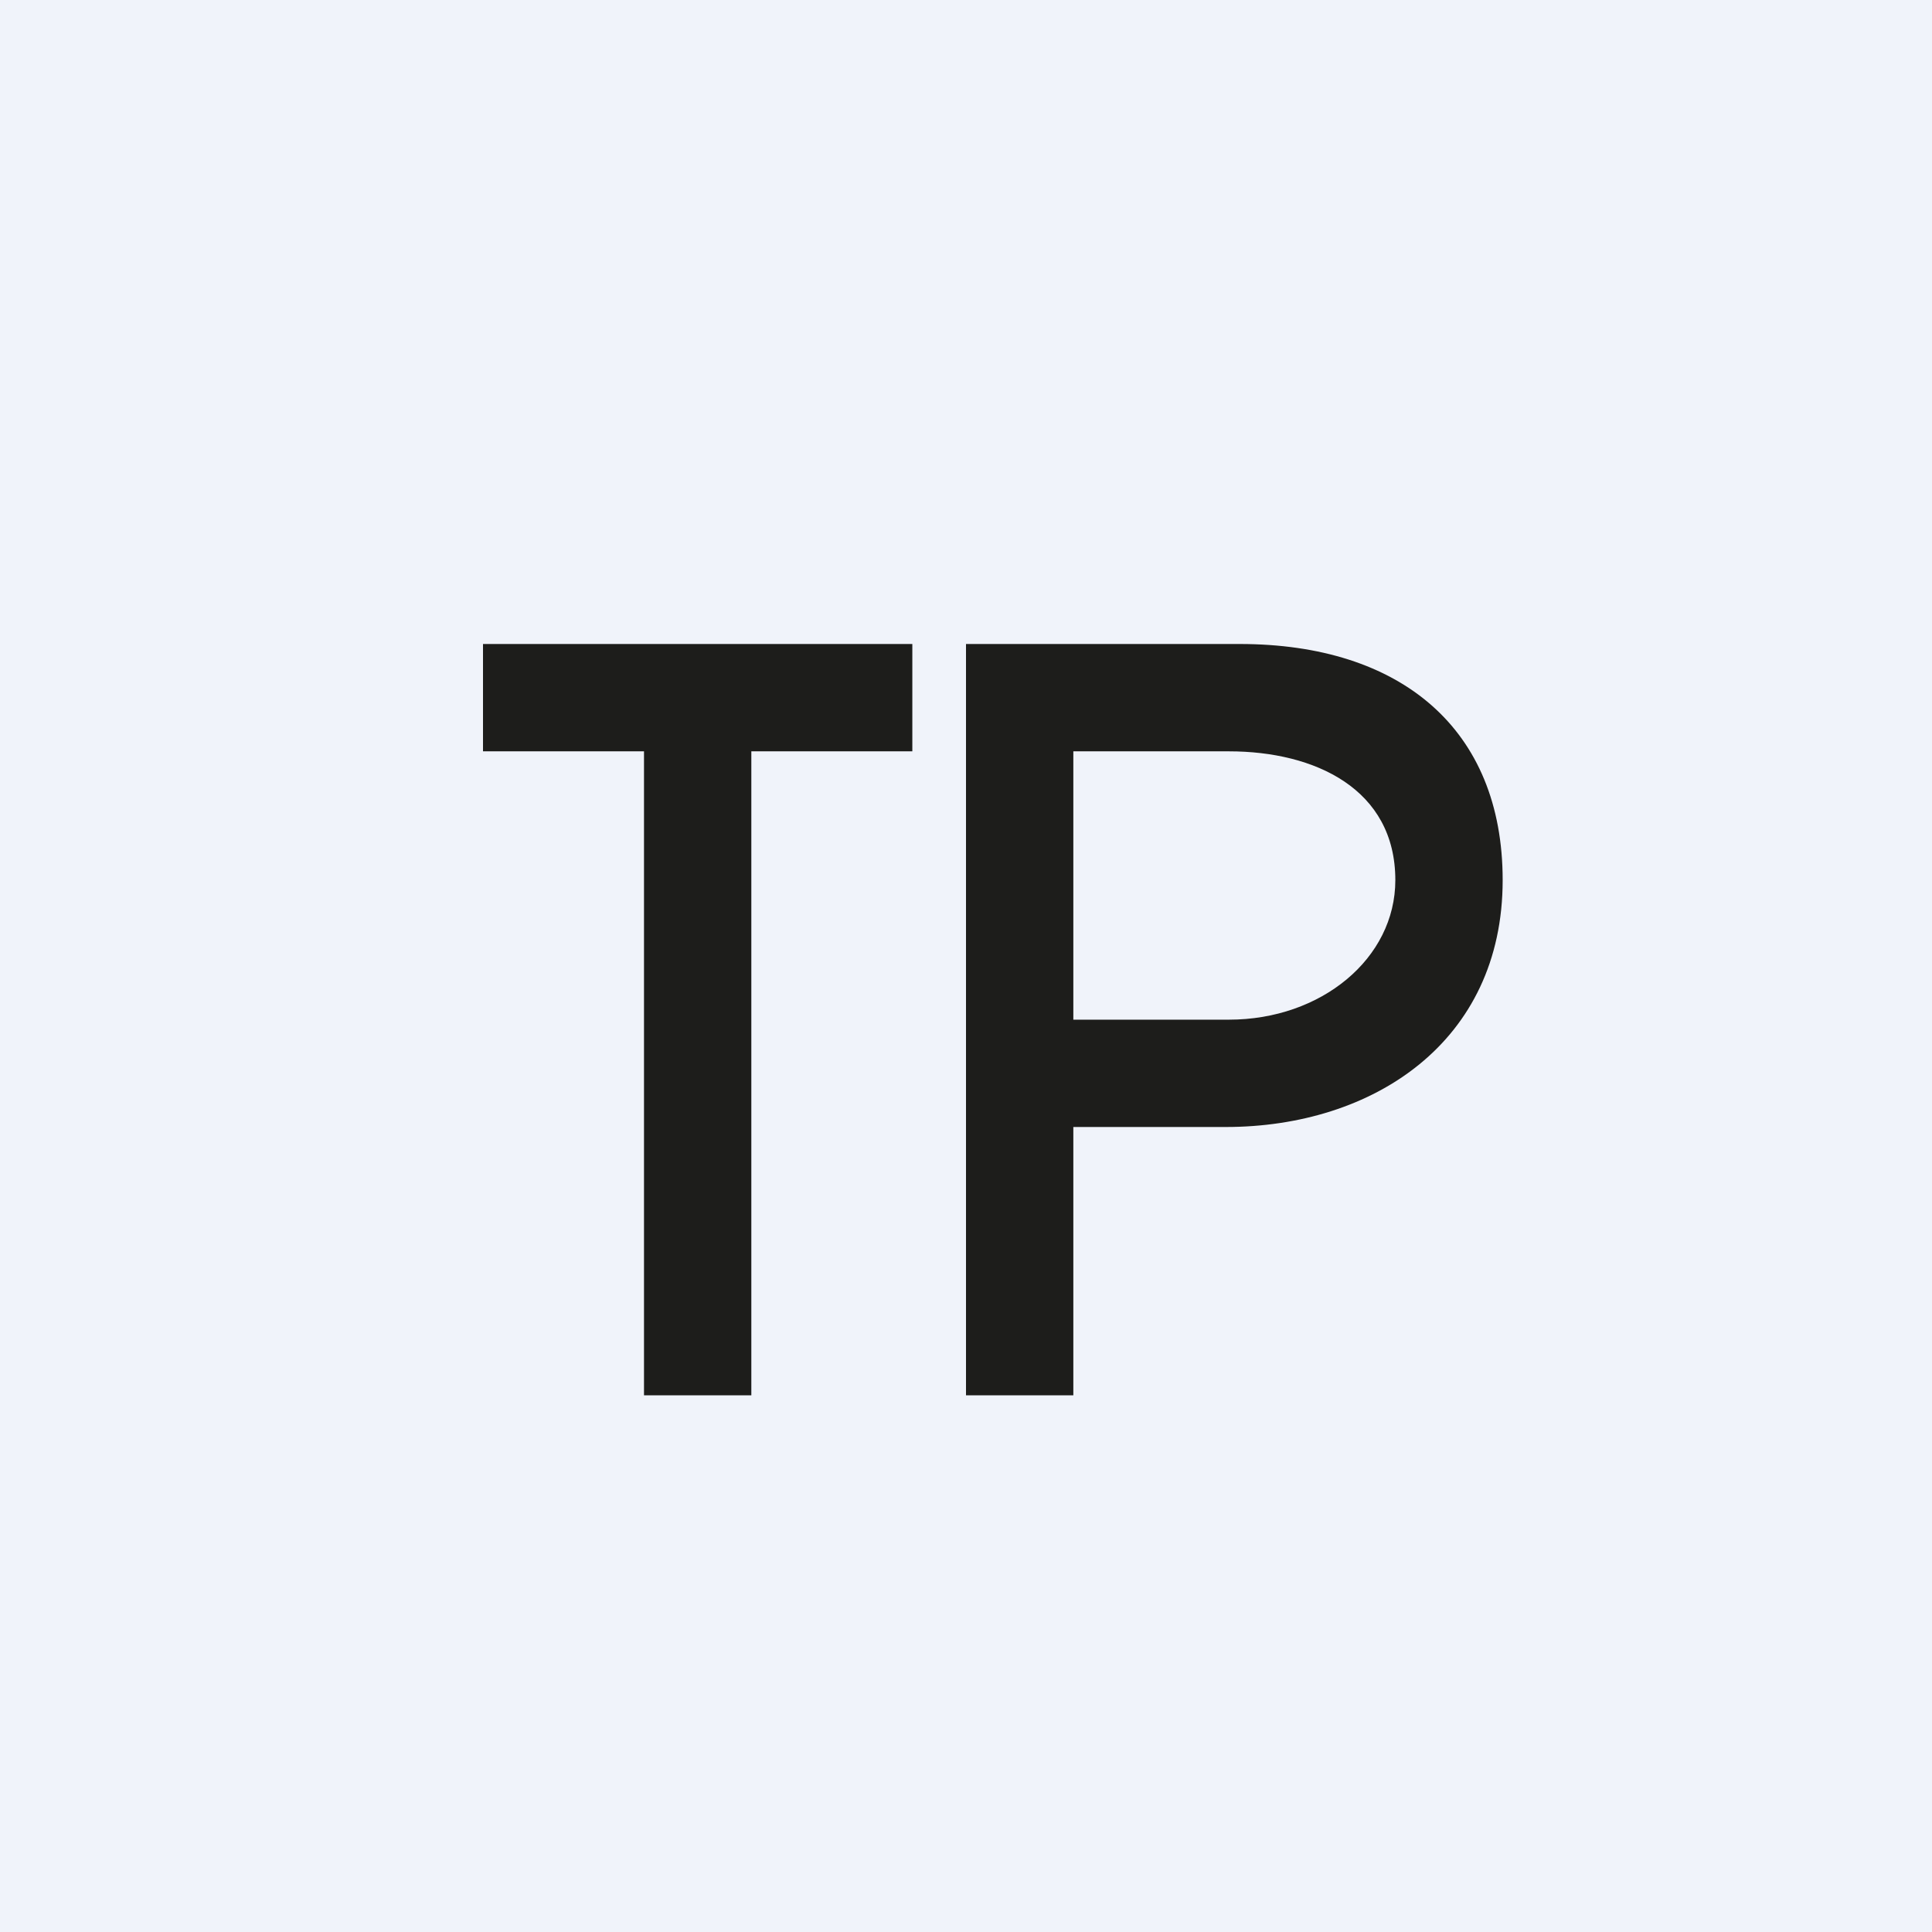 <!-- by TradingView --><svg width="18" height="18" viewBox="0 0 18 18" xmlns="http://www.w3.org/2000/svg"><path fill="#F0F3FA" d="M0 0h18v18H0z"/><path d="M4.5 7H6v6h1V7h1.5V6h-4v1Zm7.05-1H9v7h1v-2.5h1.42c1.37 0 2.58-.79 2.58-2.3 0-1.41-.95-2.2-2.45-2.2ZM13 8.2c0 .73-.69 1.3-1.55 1.3H10V7h1.45c.8 0 1.55.35 1.55 1.2Z" fill="#1D1D1B"/></svg>